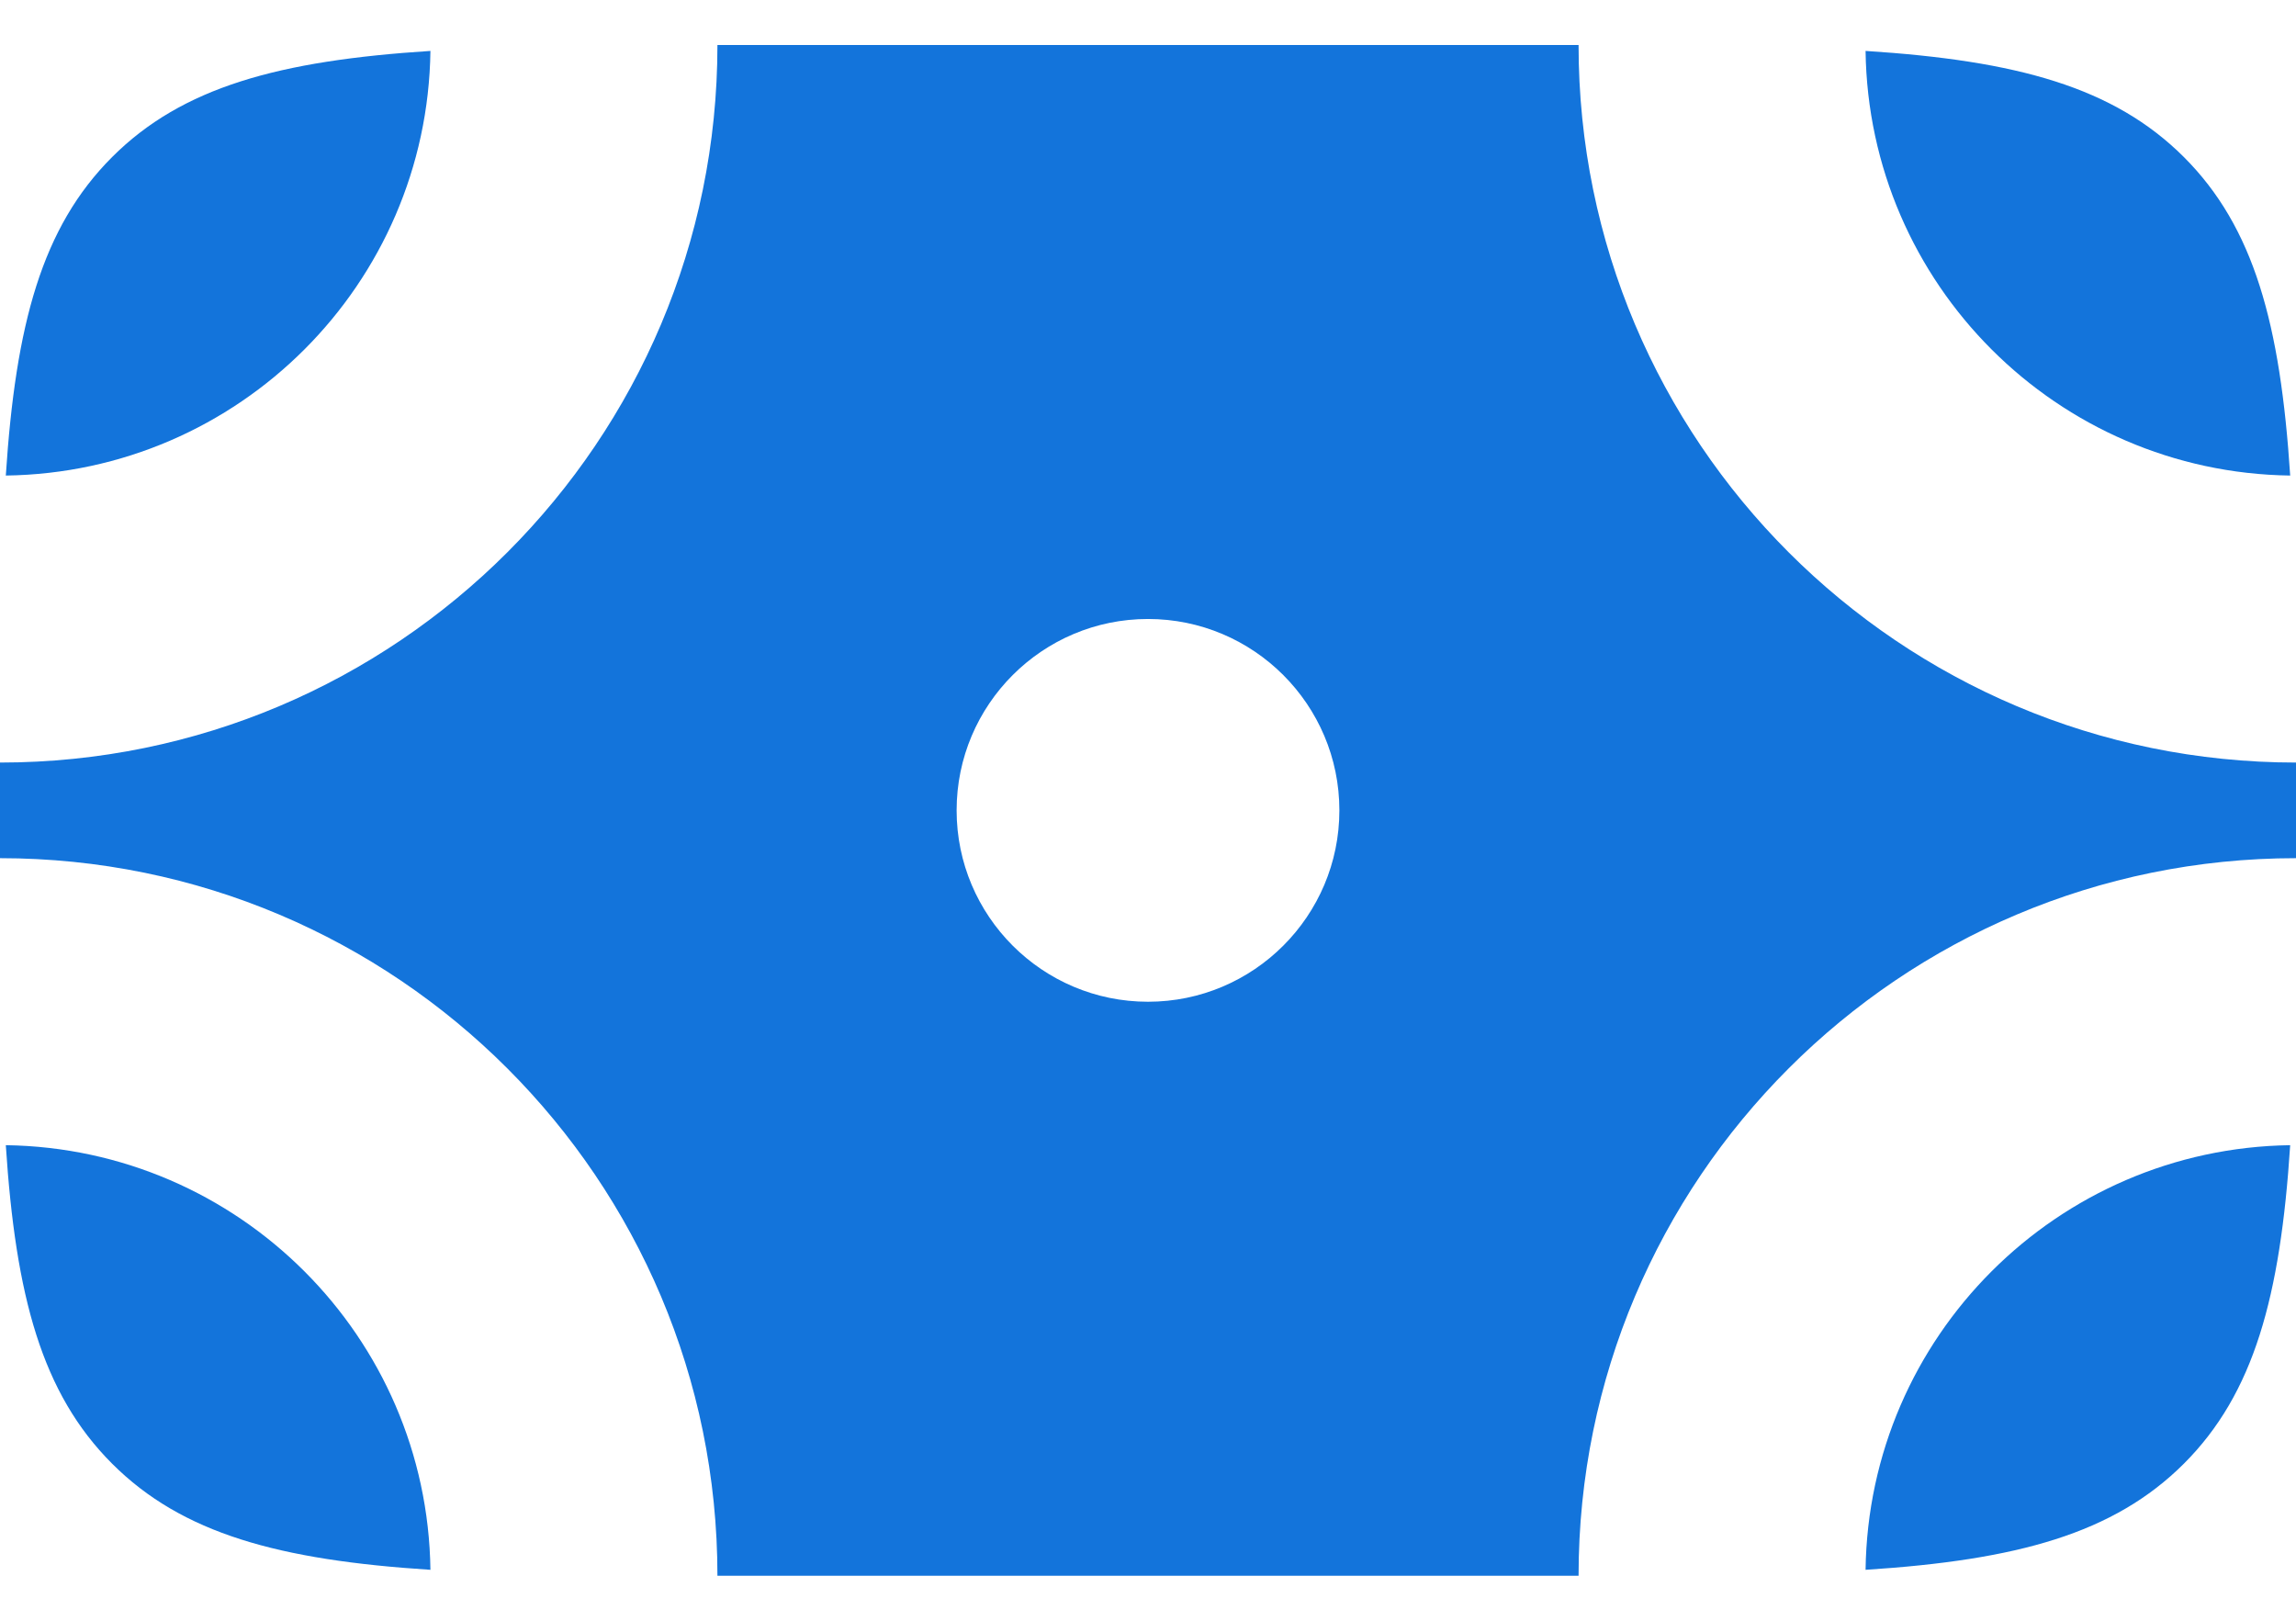 <svg width="17" height="12" viewBox="0 0 17 12" fill="none" xmlns="http://www.w3.org/2000/svg">
<path d="M0.83 1.163C0.31 1.683 0.116 2.401 0.043 3.521C1.769 3.498 3.164 2.103 3.187 0.377C2.067 0.449 1.349 0.644 0.83 1.163Z" fill="#1374DB"/>
<path d="M16.17 1.163C15.65 0.644 14.933 0.449 13.813 0.377C13.836 2.103 15.231 3.498 16.957 3.521C16.884 2.401 16.69 1.683 16.17 1.163Z" fill="#1374DB"/>
<path d="M16.17 10.837C15.65 11.356 14.933 11.551 13.813 11.623C13.836 9.897 15.231 8.503 16.957 8.479C16.884 9.599 16.69 10.317 16.17 10.837Z" fill="#1374DB"/>
<path d="M0.83 10.837C1.349 11.356 2.067 11.551 3.187 11.623C3.164 9.897 1.769 8.503 0.043 8.479C0.116 9.599 0.31 10.317 0.83 10.837Z" fill="#1374DB"/>
<path fill-rule="evenodd" clip-rule="evenodd" d="M0 5.646C2.934 5.646 5.312 3.267 5.312 0.333H11.688C11.688 3.267 14.066 5.646 17 5.646V6.354C14.066 6.354 11.688 8.733 11.688 11.667H5.312C5.312 8.733 2.934 6.354 0 6.354V5.646ZM8.5 7.417C9.282 7.417 9.917 6.782 9.917 6C9.917 5.218 9.282 4.583 8.5 4.583C7.718 4.583 7.083 5.218 7.083 6C7.083 6.782 7.718 7.417 8.5 7.417Z" fill="#1374DB"/>
</svg>
